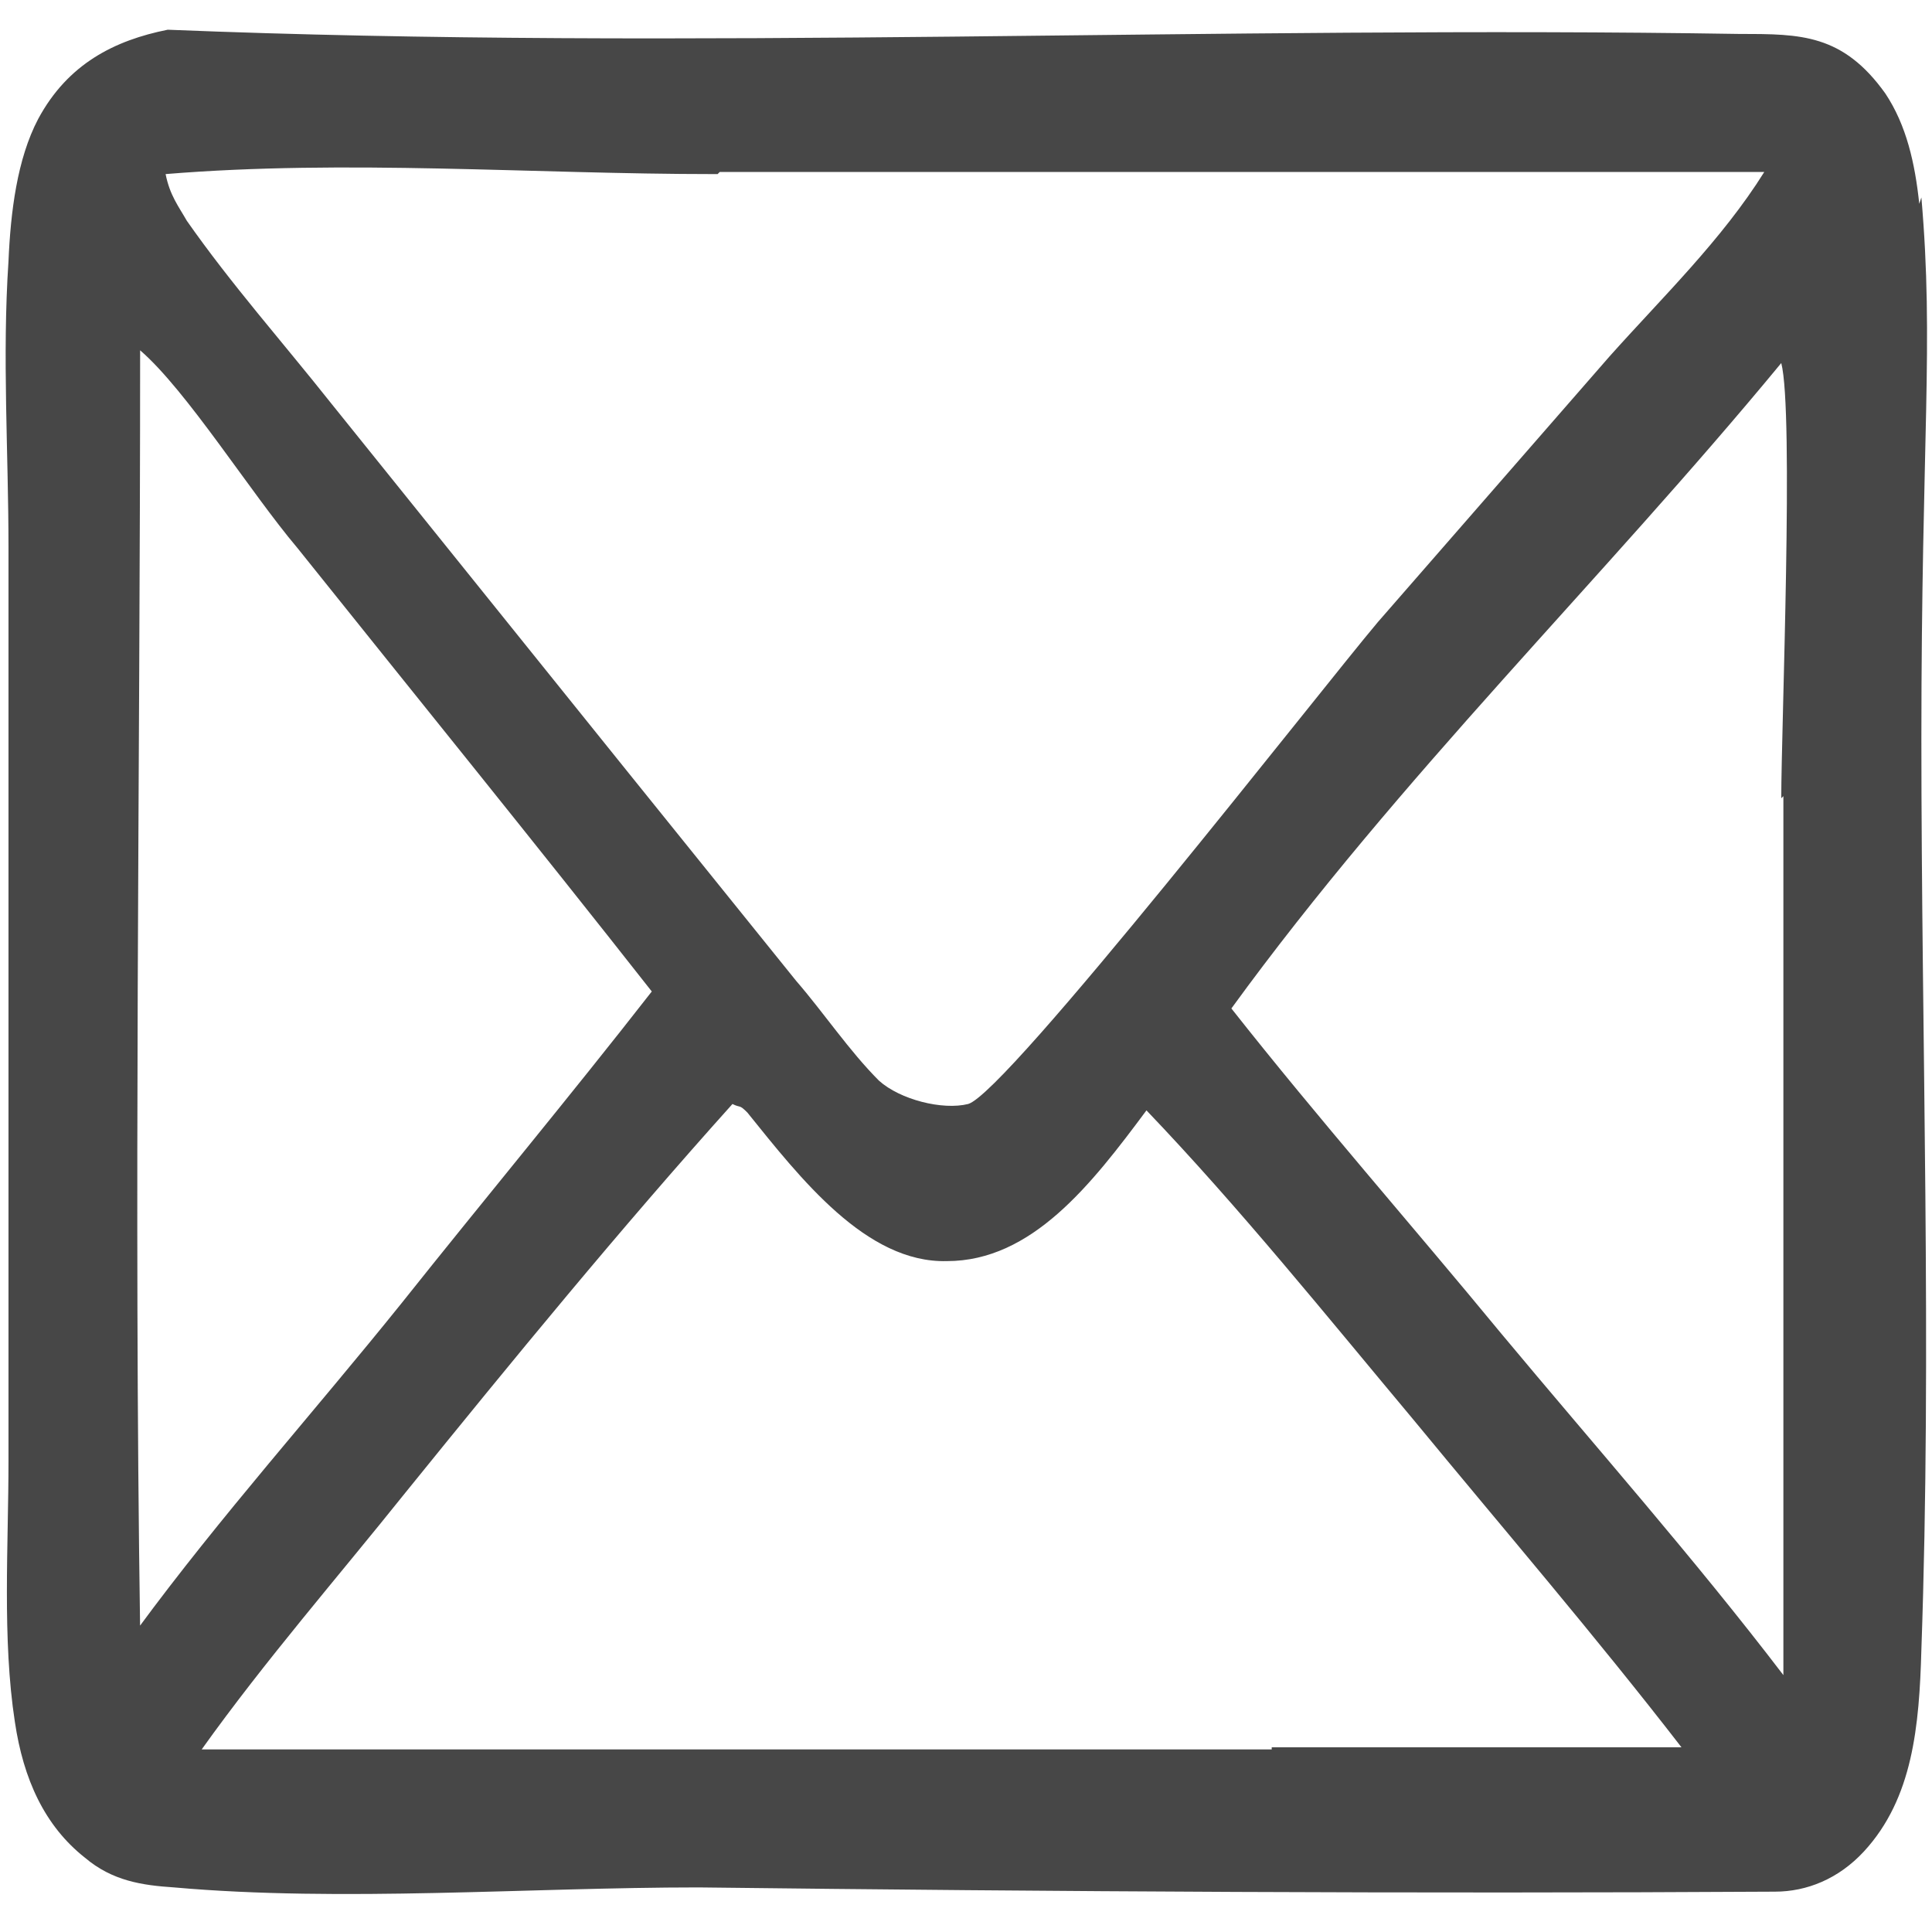 <?xml version="1.0" encoding="UTF-8"?>
<svg id="_レイヤー_2" xmlns="http://www.w3.org/2000/svg" version="1.1" viewBox="0 0 91 91">
  <!-- Generator: Adobe Illustrator 29.1.0, SVG Export Plug-In . SVG Version: 2.1.0 Build 142)  -->
  <defs>
    <style>
      .st0 {
        fill: #474747;
      }
    </style>
  </defs>
  <path class="st0" d="M90.4,9.6c-.2-1.9-.6-3.7-1.6-5.2-2-2.8-4-2.8-6.8-2.8-24.7-.4-49.5.8-74.1-.2-2.5.5-4.7,1.6-6.1,4.2-1,1.9-1.3,4.4-1.4,6.7-.3,4.5,0,9,0,13.5v43c0,4-.3,8.4.3,12.3.4,2.7,1.4,4.9,3.3,6.4,1.3,1.1,2.7,1.3,4.2,1.4,7.9.7,16.7,0,24.7,0,16.9.2,33.7.3,50.7.2,1.5,0,3-.6,4.2-1.9,2.3-2.5,2.6-5.9,2.7-9.5.5-14.2,0-28.7,0-42.9s.6-18.6,0-25.5h0ZM33.9,8.1h49.2c-2,3.2-4.8,5.9-7.3,8.7l-10.9,12.5c-2.7,3.2-17.5,22.2-19.3,22.7-1.2.3-3.2-.2-4.2-1.1-1.4-1.4-2.6-3.2-3.9-4.7l-7.9-9.8-14-17.4c-2.3-2.9-4.7-5.6-6.8-8.6-.4-.7-.8-1.2-1-2.2,8.5-.7,17.3,0,25.8,0h.2ZM6.6,76.7c-.3-20,0-40.2,0-60.2,2.2,1.9,5.2,6.7,7.4,9.3,5.6,7,11.2,13.9,16.7,20.9-3.9,5-7.9,9.8-11.8,14.7-4.1,5.1-8.5,10-12.4,15.3h0ZM59.9,82.4H9.5c3-4.2,6.4-8.1,9.6-12.1,5.1-6.3,10.1-12.4,15.4-18.3h0c.4.2.3,0,.7.4,2.5,3.1,5.6,7.1,9.4,7,4,0,6.8-3.6,9.4-7.1,4.4,4.6,8.5,9.7,12.6,14.6,4.2,5.1,8.5,10.1,12.6,15.4h-19.3ZM84,37.5v41.4c-4.2-5.5-8.8-10.7-13.3-16.1-4.2-5.1-8.6-10.1-12.7-15.3,8-11,17.4-20.1,25.9-30.4h0c.6,2.3,0,17.2,0,20.5h0Z"/>
</svg>